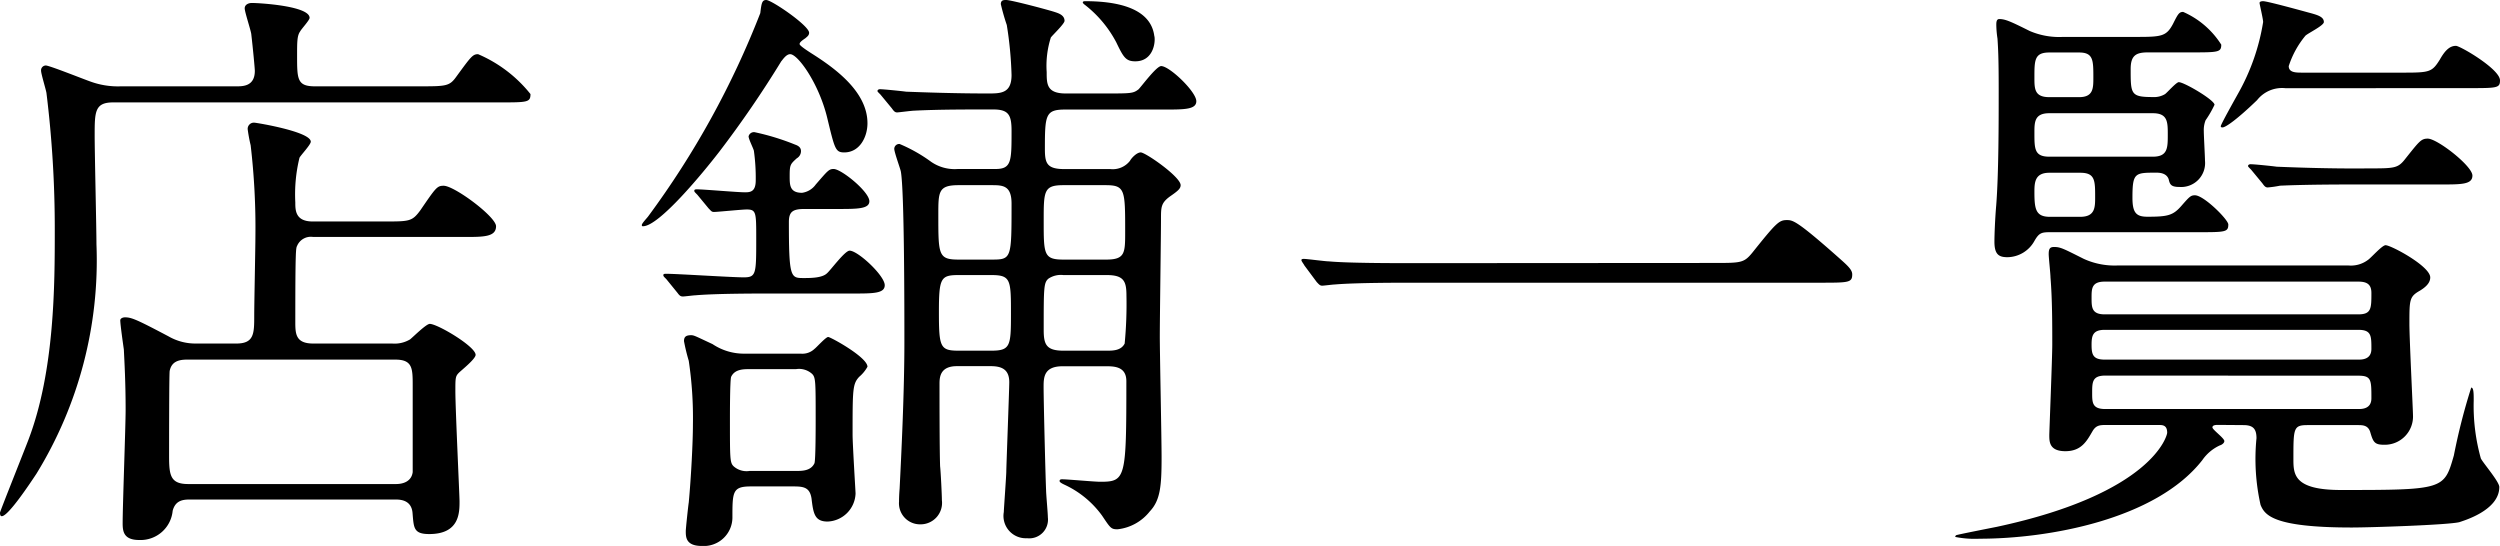 <svg xmlns="http://www.w3.org/2000/svg" width="100.776" height="22.008" viewBox="0 0 100.776 22.008">
  <path id="パス_710" data-name="パス 710" d="M6.048-16.584a3.235,3.235,0,0,1-1.224-.192c-.288-.1-1.656-.648-1.8-.648a.194.194,0,0,0-.192.216c0,.12.192.744.216.888a44.591,44.591,0,0,1,.336,5.544c0,2.16,0,5.64-1.056,8.424C2.184-1.968,1.176.552,1.176.6s0,.144.072.144C1.512.744,2.4-.6,2.64-.96a16.424,16.424,0,0,0,2.424-9.264c0-.624-.072-3.672-.072-4.368,0-.96,0-1.344.744-1.344H21.288c1.152,0,1.272,0,1.272-.336a5.43,5.43,0,0,0-2.112-1.608c-.216,0-.288.1-.864.888-.288.408-.408.408-1.536.408H13.872c-.72,0-.72-.288-.72-1.248,0-.528,0-.792.12-.96.048-.1.384-.456.384-.552,0-.48-2.016-.6-2.328-.6-.144,0-.288.072-.288.216s.24.864.264,1.032c.072.624.144,1.392.144,1.488,0,.624-.48.624-.744.624ZM9.072-6.216a2.165,2.165,0,0,1-1.1-.288C6.7-7.176,6.48-7.272,6.216-7.272c-.1,0-.192.048-.192.12,0,.168.12,1.008.144,1.176.024.5.072,1.32.072,2.424,0,.672-.12,3.864-.12,4.584,0,.336.048.672.672.672A1.3,1.3,0,0,0,8.136.528c.1-.384.36-.456.672-.456h8.328c.312,0,.648.1.672.576.048.576.048.816.672.816C19.7,1.464,19.7.6,19.7.144c0-.216-.168-3.744-.168-4.44,0-.528,0-.6.144-.744.1-.1.672-.552.672-.72,0-.336-1.536-1.248-1.848-1.248-.144,0-.672.528-.792.624a1.213,1.213,0,0,1-.72.168H13.8c-.7,0-.72-.384-.72-.864,0-2.928.024-2.976.072-3.072a.6.6,0,0,1,.648-.36h6.1c.768,0,1.272,0,1.272-.432,0-.384-1.68-1.632-2.112-1.632-.264,0-.312.072-.936.984-.336.456-.432.456-1.464.456h-2.88c-.7,0-.7-.456-.7-.768a6.209,6.209,0,0,1,.168-1.8c.048-.1.456-.528.456-.648,0-.408-2.208-.768-2.28-.768a.251.251,0,0,0-.264.264,6.139,6.139,0,0,0,.12.648,28.545,28.545,0,0,1,.192,3.648c0,.456-.048,2.712-.048,3.216,0,.72,0,1.128-.72,1.128Zm8.04.648c.7,0,.7.36.7,1.056v3.48c-.048.36-.36.48-.672.48H8.76c-.72,0-.768-.36-.768-1.128,0-.336,0-3.312.024-3.432.072-.36.336-.456.7-.456Zm26.976-7.68c-.72,0-.792-.24-.792-.816,0-1.368.024-1.584.816-1.584H48.1c.816,0,1.3,0,1.3-.336,0-.384-1.08-1.416-1.416-1.416-.192,0-.792.816-.912.936-.216.168-.312.168-1.32.168H44.136c-.768,0-.768-.384-.768-.864a3.766,3.766,0,0,1,.168-1.392c.072-.1.552-.552.552-.672,0-.24-.264-.312-.408-.36-.312-.1-1.752-.48-1.944-.48-.1,0-.216,0-.216.168a8.579,8.579,0,0,0,.24.84,15.155,15.155,0,0,1,.192,2.016c0,.744-.432.744-.96.744-1.368,0-2.616-.048-3.288-.072-.168-.024-.912-.1-1.056-.1-.048,0-.1.024-.1.072,0,.024,0,.024.12.144l.456.552c.072.1.12.168.216.168.048,0,.6-.072.7-.072.96-.048,2.04-.048,3.168-.048.624,0,.744.216.744.864,0,1.224,0,1.536-.648,1.536H39.792a1.671,1.671,0,0,1-1.08-.288,6.214,6.214,0,0,0-1.272-.72.2.2,0,0,0-.216.192c0,.144.24.792.264.912.144.744.144,5.592.144,6.888,0,1.992-.12,4.464-.192,5.9-.024.288-.024.48-.024.528a.848.848,0,0,0,.864.912A.864.864,0,0,0,39.144.1c0-.216-.048-1.176-.072-1.368-.024-.7-.024-2.64-.024-3.336,0-.288.048-.7.7-.7h1.368c.456,0,.744.144.744.648,0,.264-.12,3.432-.12,3.6S41.64.48,41.64.576a.9.9,0,0,0,.936,1.056.755.755,0,0,0,.84-.84c0-.168-.072-.936-.072-1.1-.024-.528-.1-3.552-.1-4.176,0-.384.024-.816.768-.816h1.728c.336,0,.84,0,.84.6,0,3.936-.024,4.056-1.056,4.056-.24,0-1.32-.1-1.536-.1-.072,0-.1.024-.1.072s.1.1.192.144A3.889,3.889,0,0,1,45.6.72c.336.5.36.552.624.552a1.923,1.923,0,0,0,1.3-.72C47.952.1,48-.48,48-1.632c0-.768-.072-4.176-.072-4.872,0-.744.048-4.056.048-4.728,0-.48,0-.648.36-.912.312-.216.432-.312.432-.456,0-.336-1.416-1.32-1.608-1.32-.168,0-.384.24-.432.336a.882.882,0,0,1-.792.336ZM39.816-9.6C39-9.6,39-9.792,39-11.4c0-.936,0-1.2.816-1.2H41.16c.456,0,.792.024.792.744,0,2.232,0,2.256-.816,2.256Zm0,3.672c-.744,0-.792-.144-.792-1.56,0-1.368.072-1.488.792-1.488h1.32c.792,0,.792.192.792,1.584,0,1.272-.024,1.464-.792,1.464Zm4.224,0c-.7,0-.792-.264-.792-.84,0-1.7,0-1.9.192-2.064a.9.9,0,0,1,.6-.144h1.752c.7,0,.792.264.792.84a16.694,16.694,0,0,1-.072,1.92c-.144.288-.48.288-.72.288Zm0-3.672c-.792,0-.792-.216-.792-1.56,0-1.2,0-1.44.792-1.44h1.7c.792,0,.792.192.792,1.872,0,.864,0,1.128-.768,1.128ZM33.144-.456c.408,0,.672.024.744.48.072.6.12.936.648.936A1.174,1.174,0,0,0,35.664-.168c0-.072-.12-1.992-.12-2.376,0-1.824,0-2.04.264-2.328a1.456,1.456,0,0,0,.336-.408c0-.384-1.488-1.2-1.584-1.2s-.48.432-.552.48a.707.707,0,0,1-.552.192H31.2a2.27,2.27,0,0,1-1.3-.384c-.672-.312-.744-.36-.864-.36-.216,0-.288.072-.288.24a7.643,7.643,0,0,0,.192.792,15.6,15.6,0,0,1,.168,2.568c0,.7-.072,2.112-.168,3.144-.024.144-.12,1.056-.12,1.152,0,.24,0,.6.648.6A1.154,1.154,0,0,0,30.7.816c0-1.056,0-1.272.744-1.272ZM31.392-1.08a.783.783,0,0,1-.648-.192c-.144-.144-.144-.312-.144-1.872,0-.24,0-1.584.048-1.728.144-.312.5-.312.744-.312h1.872a.783.783,0,0,1,.648.192c.144.144.144.312.144,1.848,0,.264,0,1.608-.048,1.752-.144.312-.5.312-.744.312Zm3.816-12.84c.624,0,.936-.624.936-1.176,0-1.3-1.368-2.256-2.28-2.832-.072-.048-.456-.288-.456-.36s.1-.144.24-.24c.048-.048.144-.1.144-.216,0-.288-1.512-1.32-1.728-1.32-.168,0-.192.12-.24.528a35.27,35.27,0,0,1-4.512,8.184c-.048.072-.264.288-.264.36,0,.048.024.048.048.048.648,0,2.424-2.16,3.072-3a42.527,42.527,0,0,0,2.5-3.648c.048-.048.192-.288.36-.288.312,0,1.152,1.176,1.488,2.544C34.824-14.064,34.848-13.92,35.208-13.92Zm12.5-4.68c-.144-1.224-1.7-1.416-2.784-1.416-.024,0-.1,0-.1.048,0,.024.024.048.048.072a4.662,4.662,0,0,1,1.3,1.536c.288.6.384.768.768.768C47.64-17.592,47.76-18.312,47.712-18.6ZM28.488-8.256c.072.1.12.144.216.144.072,0,.432-.048.5-.048.84-.072,2.448-.072,3.024-.072h3.312c.84,0,1.3,0,1.3-.336,0-.384-1.08-1.392-1.416-1.392-.192,0-.768.792-.912.912-.192.192-.672.192-.936.192-.528,0-.6,0-.6-2.256,0-.408.144-.528.624-.528h1.32c.816,0,1.3,0,1.3-.312,0-.384-1.128-1.3-1.44-1.3-.192,0-.24.072-.72.624a.814.814,0,0,1-.552.336c-.5,0-.5-.312-.5-.672,0-.456.024-.48.288-.72a.333.333,0,0,0,.168-.288c0-.144-.1-.216-.24-.264a9.684,9.684,0,0,0-1.632-.5.222.222,0,0,0-.24.168c0,.12.216.528.216.6a7.906,7.906,0,0,1,.072,1.176c0,.456-.216.48-.432.48-.312,0-1.656-.12-1.944-.12-.024,0-.1,0-.1.048s0,.048.12.168l.456.552c.1.1.12.144.216.144.144,0,1.128-.1,1.32-.1.384,0,.384.12.384,1.176,0,1.416,0,1.56-.5,1.56s-2.688-.144-3.144-.144c-.024,0-.1,0-.1.048s0,.048.12.168Zm29.592-1.2c-.7,0-2.568,0-3.336-.072-.144,0-.888-.1-1.008-.1-.024,0-.1,0-.1.048s.1.168.12.216l.5.672c.072.072.12.144.216.144.072,0,.432-.048.5-.048.288-.024,1.008-.072,3.024-.072H74.52c1.176,0,1.32,0,1.32-.336,0-.192-.192-.36-.576-.7-1.68-1.488-1.824-1.488-2.064-1.488-.312,0-.432.12-1.392,1.32-.336.408-.456.408-1.536.408Zm26.256-9.12a3.006,3.006,0,0,1-1.344-.24c-.768-.384-.984-.48-1.224-.48-.12,0-.12.144-.12.24a3.939,3.939,0,0,0,.048.552c.024.384.048.744.048,2.04,0,1.32,0,3.408-.1,4.68-.048.552-.072,1.2-.072,1.464,0,.528.192.624.528.624a1.261,1.261,0,0,0,1.08-.648c.192-.336.288-.36.648-.36h5.9c1.152,0,1.272,0,1.272-.312,0-.192-.984-1.176-1.344-1.176-.168,0-.216.048-.552.432s-.552.432-1.368.432c-.456,0-.6-.168-.6-.768,0-1.008.1-1.008.96-1.008.1,0,.408,0,.5.264.048.216.1.312.432.312a.965.965,0,0,0,1.032-1.056c0-.168-.048-1.008-.048-1.2a1.079,1.079,0,0,1,.072-.432,4.166,4.166,0,0,0,.36-.624c0-.192-1.224-.912-1.44-.912-.1,0-.456.408-.552.48a.858.858,0,0,1-.5.12c-.888,0-.888-.12-.888-1.128,0-.552.216-.672.7-.672h1.68c1.152,0,1.272,0,1.272-.312a3.462,3.462,0,0,0-1.536-1.32c-.168,0-.216.1-.408.48-.264.5-.456.528-1.44.528ZM87.96-15.5c.6,0,.6.36.6.864,0,.528,0,.888-.6.888H83.784c-.6,0-.6-.312-.6-.96,0-.432,0-.792.6-.792Zm-2.976-2.448c.576,0,.576.312.576,1.008,0,.432,0,.792-.576.792h-1.2c-.6,0-.6-.336-.6-.792,0-.7,0-1.008.6-1.008Zm.048,4.848c.6,0,.6.312.6.984,0,.408,0,.792-.6.792H83.808c-.576,0-.624-.312-.624-1.008,0-.384.024-.768.6-.768ZM91.608-2.928c.384,0,.528.144.528.528A8.451,8.451,0,0,0,92.3.288c.168.408.5.912,3.672.912.744,0,3.864-.1,4.344-.216.12-.048,1.608-.456,1.608-1.416,0-.216-.648-.96-.744-1.152a7.873,7.873,0,0,1-.288-2.328c0-.288,0-.528-.1-.528a24.657,24.657,0,0,0-.7,2.736C99.7-.336,99.7-.312,95.544-.312c-1.9,0-1.92-.624-1.92-1.248,0-1.248,0-1.368.576-1.368h2.016c.192,0,.408,0,.5.264.12.408.168.528.552.528a1.138,1.138,0,0,0,1.176-1.2c0-.192-.144-3.072-.144-3.672,0-.984,0-1.1.432-1.344.192-.12.408-.288.408-.528,0-.456-1.584-1.3-1.8-1.3-.144,0-.6.528-.72.6a1.144,1.144,0,0,1-.792.216H86.568a2.988,2.988,0,0,1-1.392-.264c-.816-.408-.936-.48-1.2-.48-.168,0-.216.072-.216.288,0,.144.072.792.072.936.072.888.072,1.872.072,2.712,0,.528-.12,3.528-.12,3.648,0,.264,0,.648.648.648s.864-.408,1.1-.816c.144-.24.312-.24.552-.24H88.2c.144,0,.336,0,.336.312,0,.12-.6,2.448-6.864,3.792-.24.048-1.584.312-1.632.336-.024,0-.048.048-.048.072a4.012,4.012,0,0,0,.984.072c2.76,0,7.1-.768,8.976-3.168a1.733,1.733,0,0,1,.72-.6c.024,0,.168-.072.168-.168,0-.12-.48-.456-.48-.552s.144-.1.216-.1Zm4.632-3.84c.528,0,.528.24.528.768,0,.432-.384.432-.528.432H86.016c-.48,0-.528-.216-.528-.6,0-.36.048-.6.528-.6Zm0-1.944c.36,0,.528.12.528.456,0,.624,0,.864-.528.864H86.016c-.528,0-.528-.288-.528-.672,0-.36,0-.648.528-.648Zm0,3.792c.528,0,.528.168.528.912,0,.432-.384.432-.528.432H86.04c-.528,0-.528-.264-.528-.648,0-.432,0-.7.528-.7Zm0-8.352c-1.128,0-2.112-.024-3.288-.072-.168-.024-.888-.1-1.056-.1-.048,0-.1.024-.1.072,0,.024.024.048.12.144l.456.552c.072.1.12.168.216.168a4.239,4.239,0,0,0,.5-.072c.1,0,.792-.048,3.024-.048h3.456c.84,0,1.272,0,1.272-.36,0-.384-1.416-1.488-1.8-1.488-.264,0-.336.1-.888.792-.312.408-.432.408-1.512.408Zm4.44-3.24c1.152,0,1.272,0,1.272-.312,0-.456-1.608-1.392-1.776-1.392-.24,0-.432.168-.648.552-.312.5-.408.528-1.44.528h-4.1c-.264,0-.552,0-.552-.264a3.7,3.7,0,0,1,.672-1.224c.1-.1.744-.408.744-.552,0-.216-.264-.288-.624-.384-.264-.072-1.656-.456-1.824-.456-.024,0-.144,0-.144.072,0,.048.144.648.144.768a8.617,8.617,0,0,1-1.008,2.88c-.12.216-.7,1.248-.7,1.32,0,.048.048.048.072.048.12,0,.576-.312,1.392-1.1a1.282,1.282,0,0,1,1.152-.48Z" transform="translate(-1.176 20.064)"/>
</svg>
